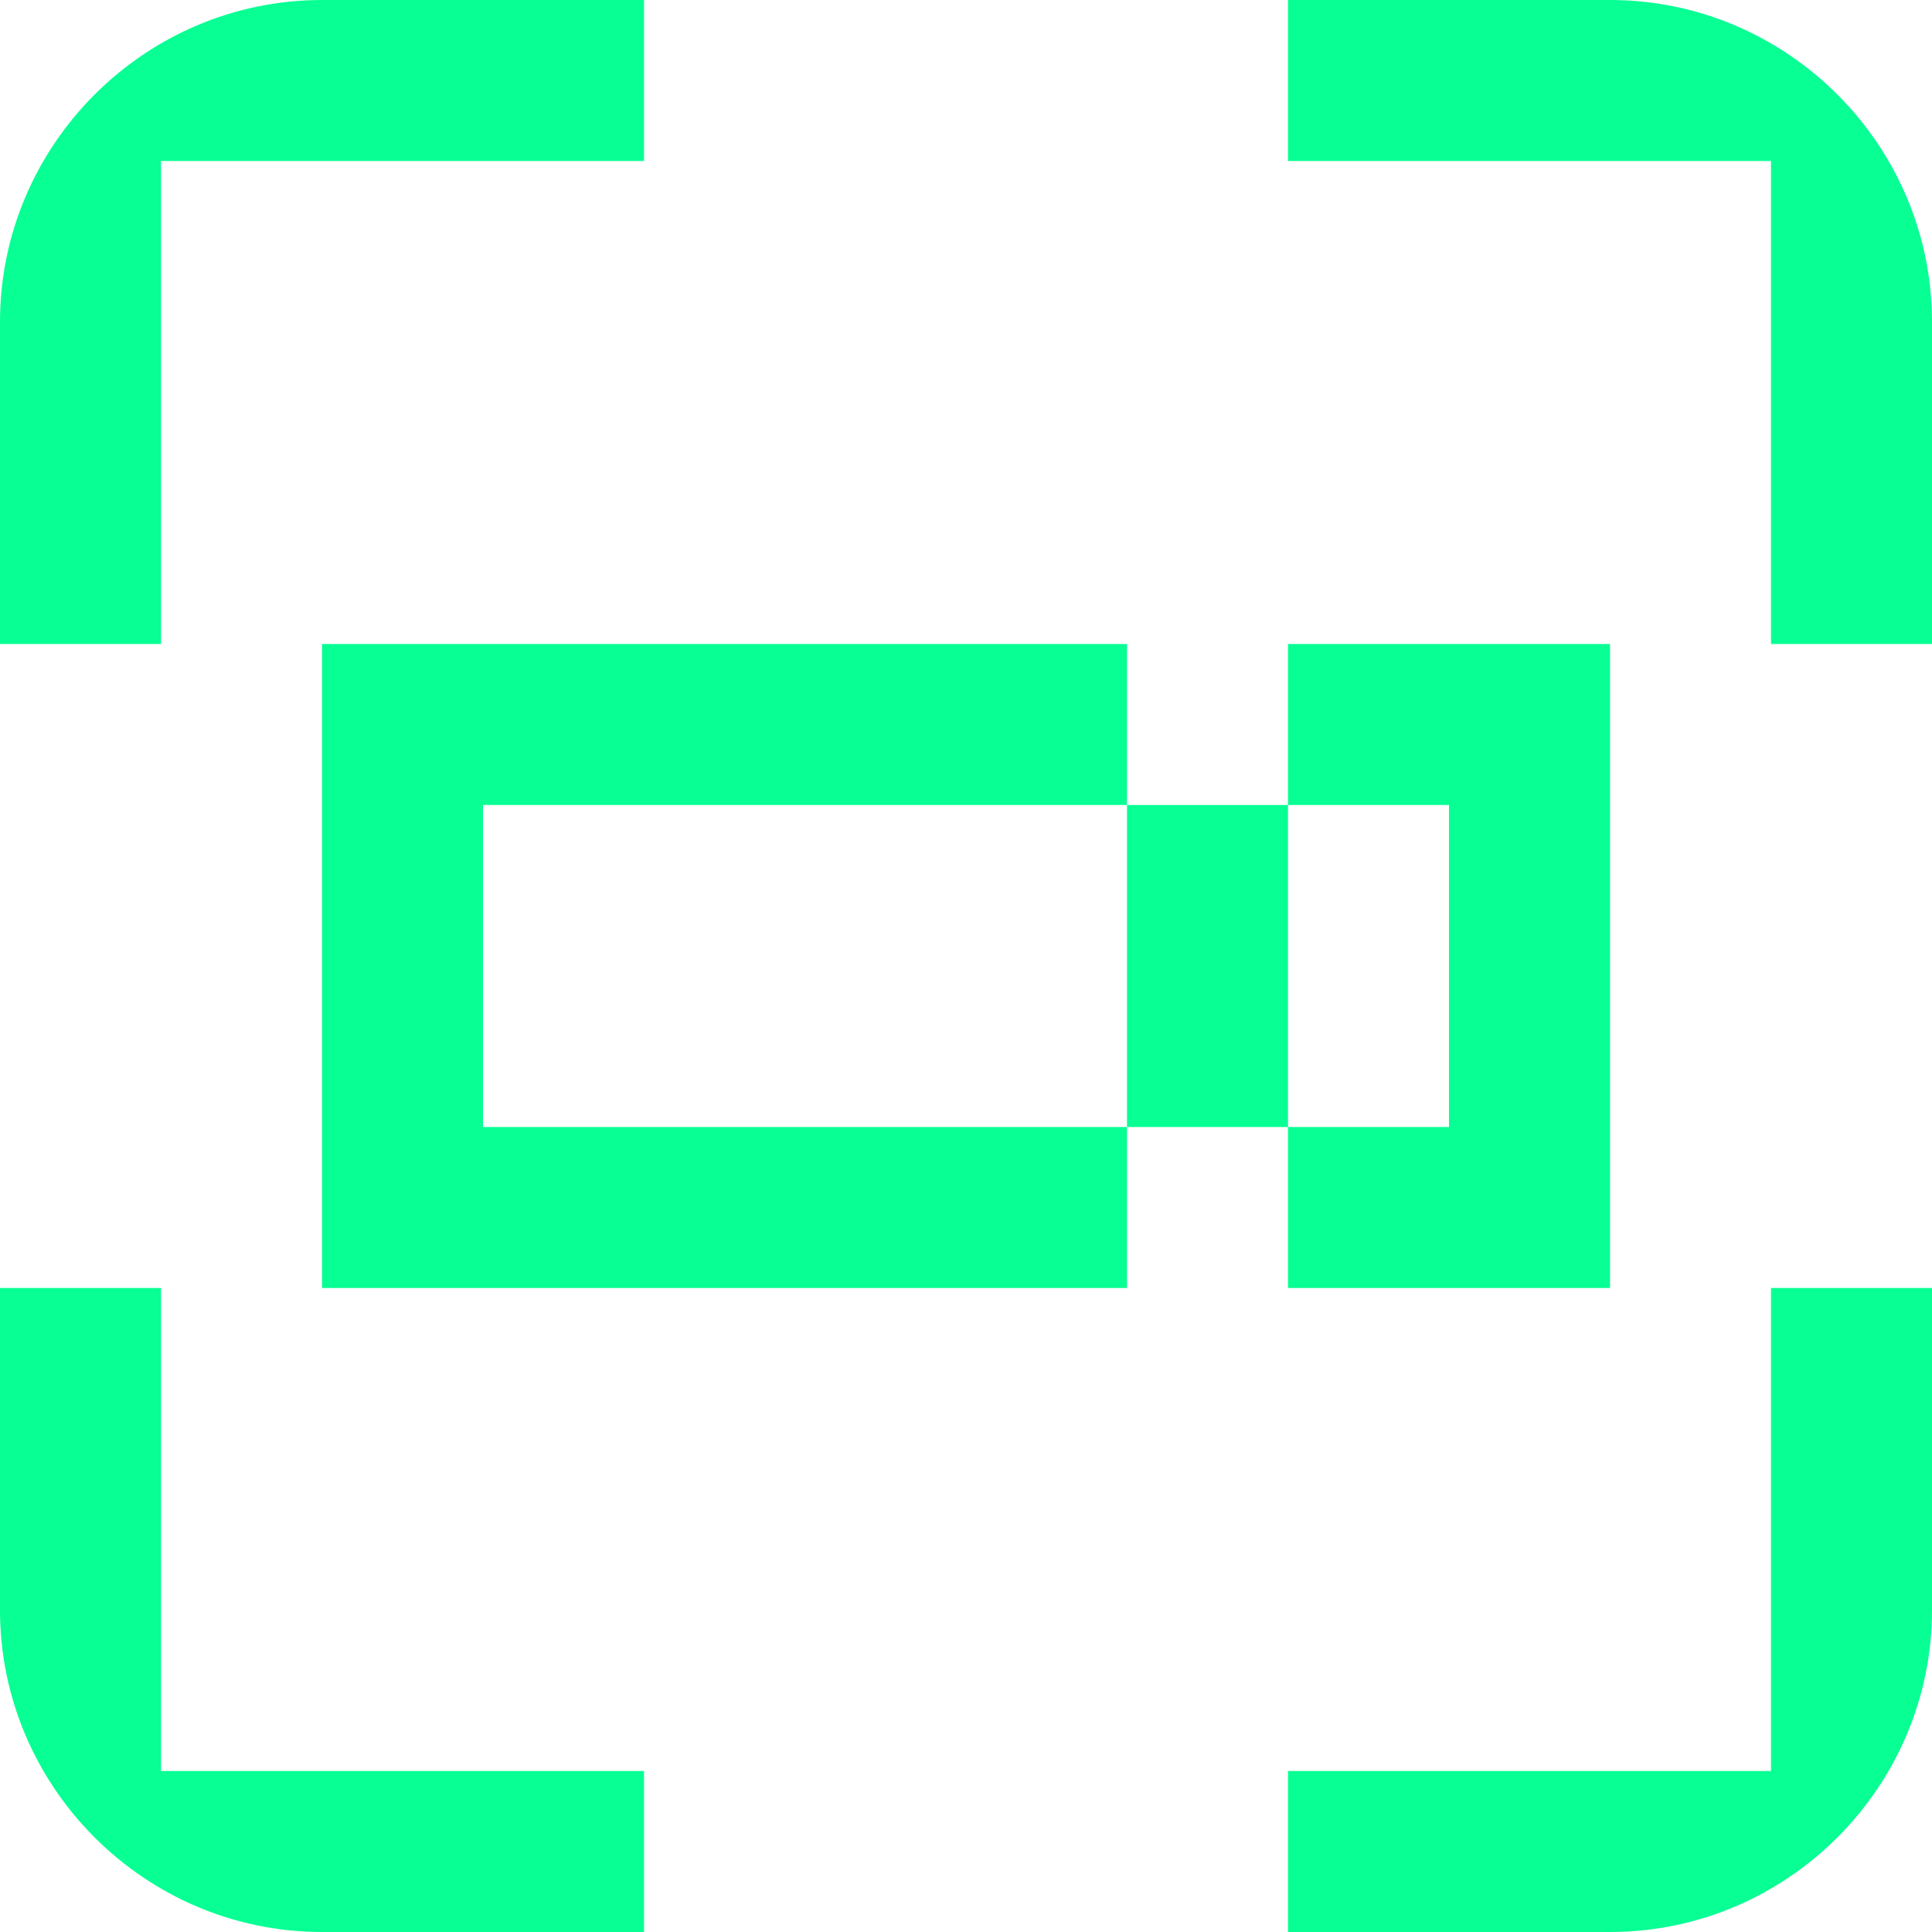 <?xml version="1.0" encoding="UTF-8"?>
<svg id="Layer_1" xmlns="http://www.w3.org/2000/svg" version="1.1" viewBox="0 0 84 84">
  <!-- Generator: Adobe Illustrator 29.6.0, SVG Export Plug-In . SVG Version: 2.1.1 Build 207)  -->
  <defs>
    <style>
      .st0 {
        fill: #07ff94;
      }
    </style>
  </defs>
  <path class="st0" d="M7,28H0v-14C0,6.3,6.3,0,14,0h14v7H7v21ZM56,7V0h14c7.7,0,14,6.3,14,14v14h-7V7h-21ZM49,56H14v-28h35v7h-28v14h28v7ZM56,49h-7v-14h7v14ZM56,49h7v-14h-7v-7h14v28h-14v-7ZM28,84v-7H7v-21H0v14c0,7.7,6.3,14,14,14h14ZM84,56h-7v21h-21v7h14c7.7,0,14-6.3,14-14v-14Z"/>
</svg>